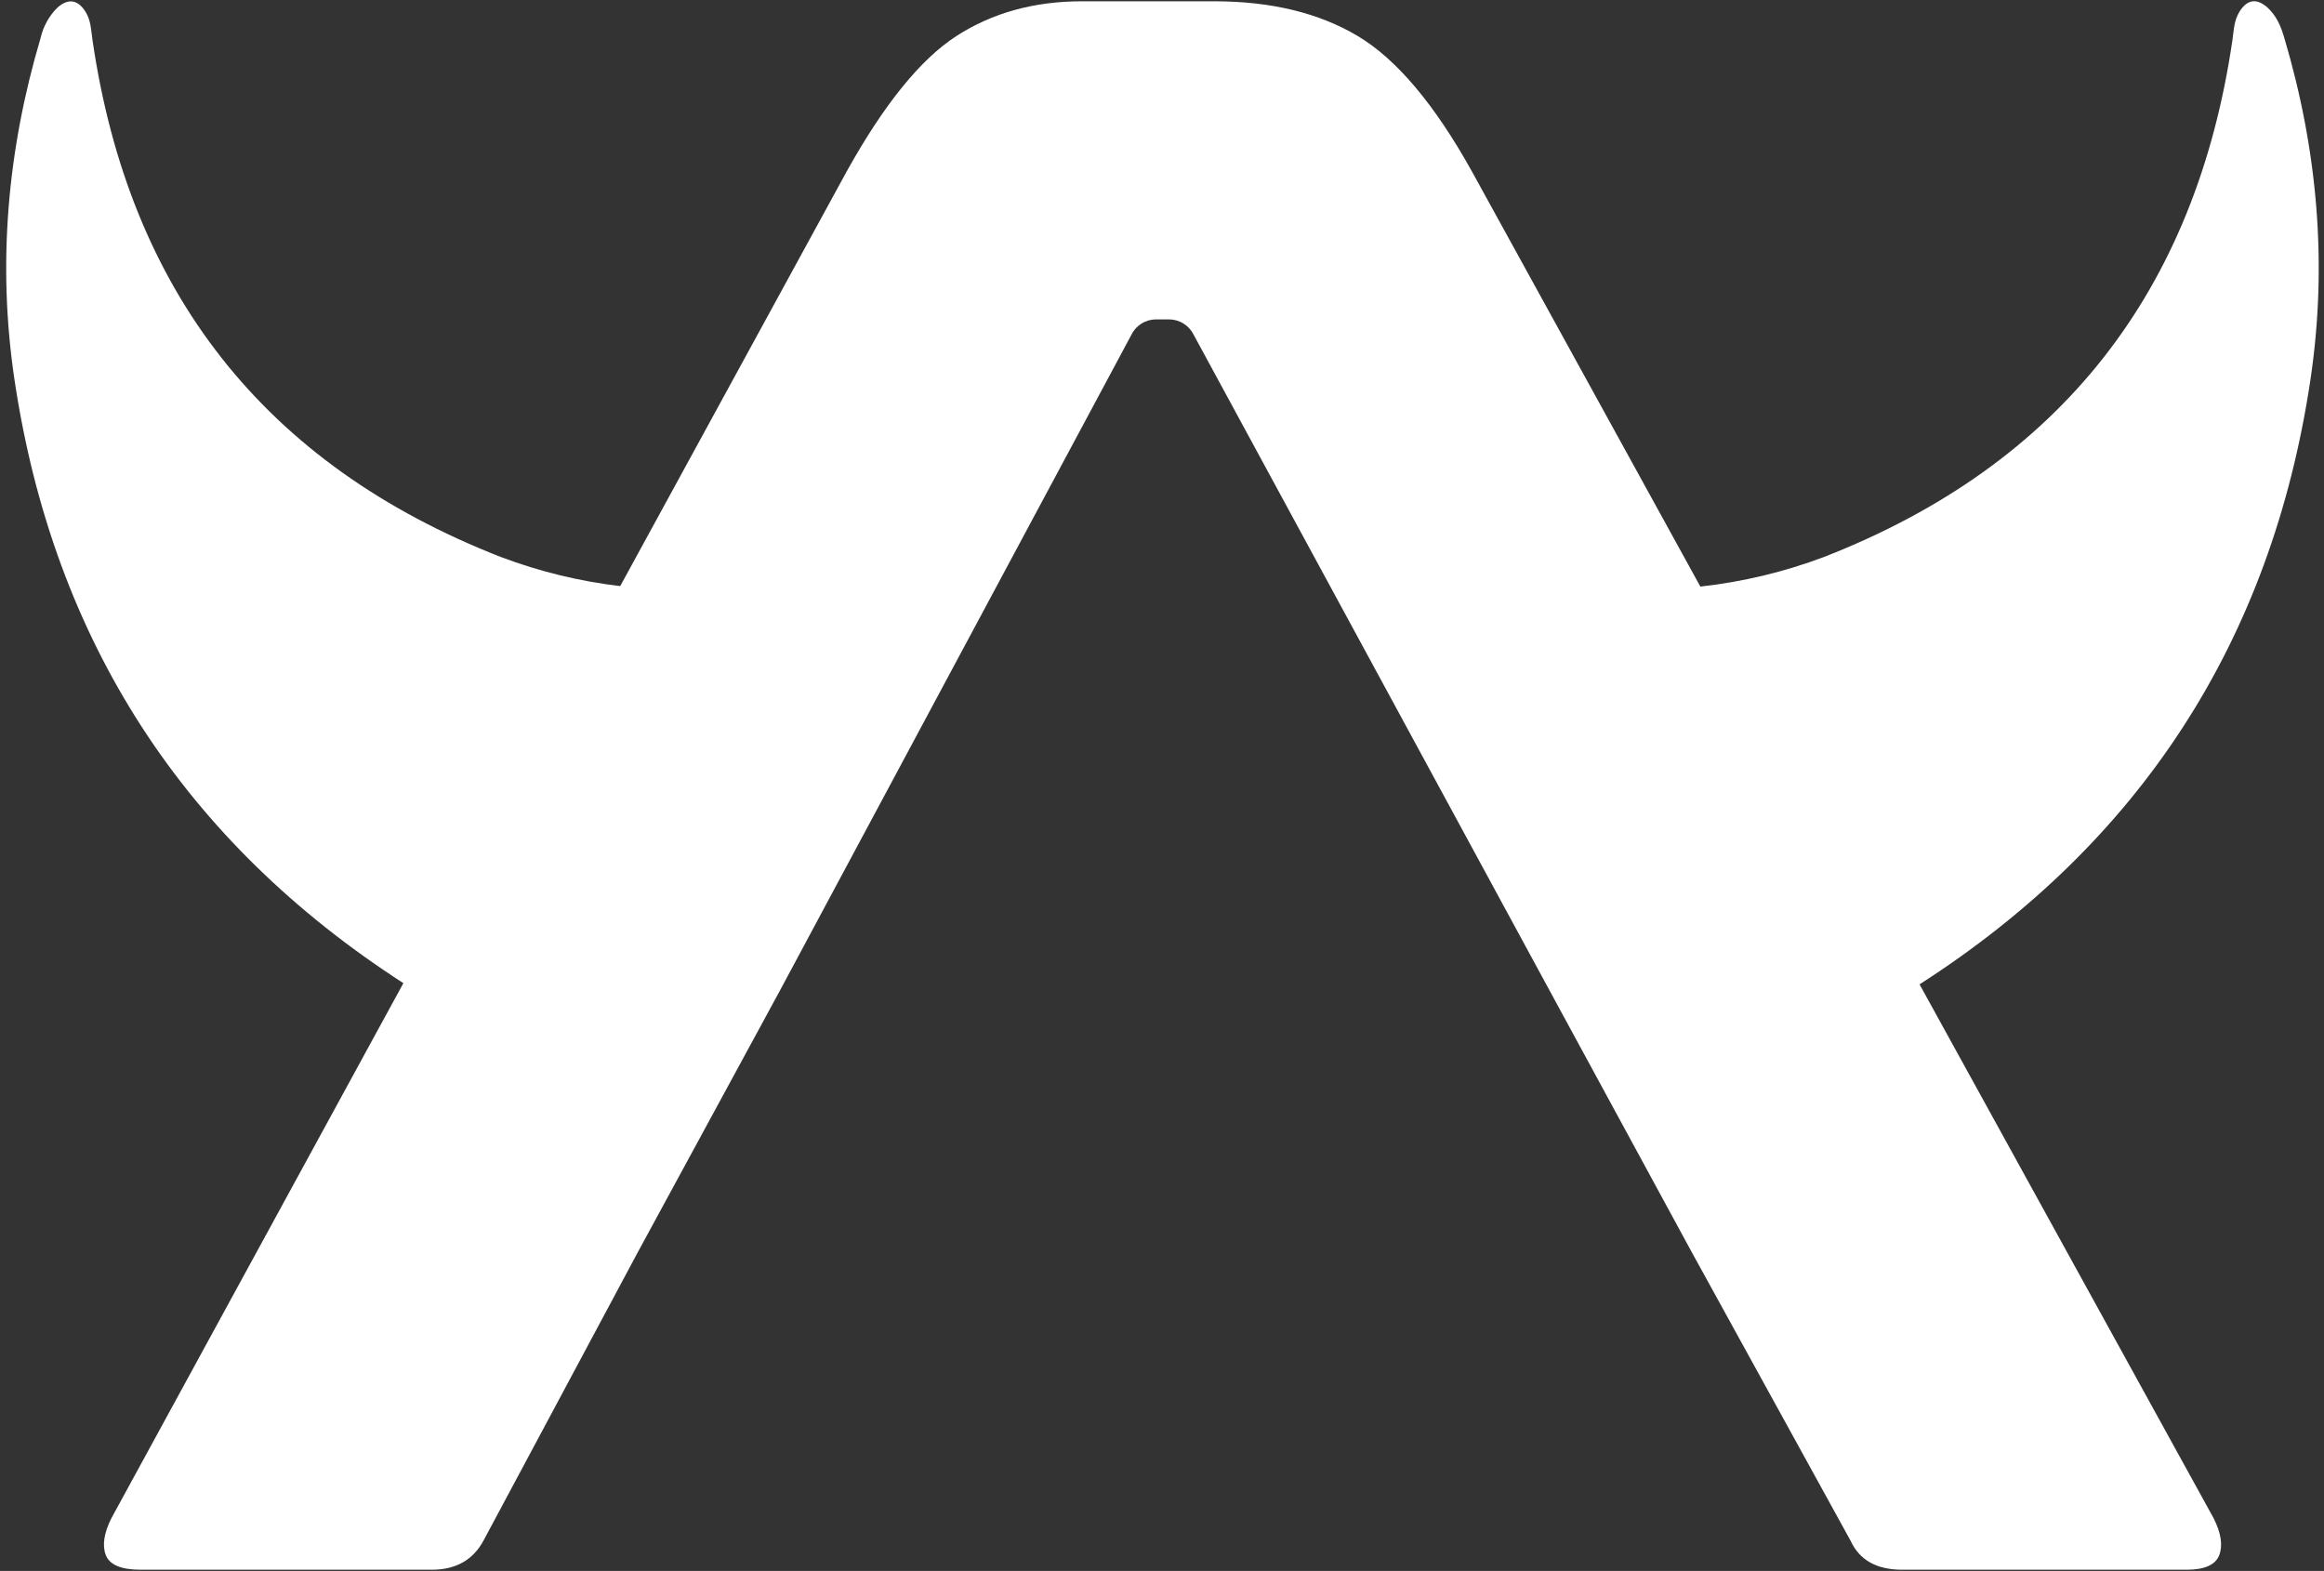 <svg width="179" height="121" viewBox="0 0 179 121" fill="none" xmlns="http://www.w3.org/2000/svg">
<rect x="0" y="0" width="179" height="121" fill="#333333" stroke="none"/>
<path d="M177.952 29.269C179.284 20.369 178.509 11.561 175.945 2.928C175.686 2.044 175.351 1.221 174.638 0.573C173.805 -0.161 173.075 -0.048 172.481 0.914C172.061 1.597 172.054 2.354 171.945 3.102C169.115 22.416 158.728 35.78 140.486 42.902C137.42 44.055 134.222 44.821 130.966 45.181L113.373 13.21C110.495 8.032 107.56 4.552 104.57 2.771C101.58 0.989 97.892 0.099 93.507 0.099H83.335C79.653 0.099 76.431 0.99 73.668 2.774C70.906 4.558 68.086 8.037 65.21 13.213L47.77 45.144C44.629 44.774 41.544 44.022 38.585 42.905C20.343 35.783 9.956 22.43 7.127 3.105C7.017 2.358 7.011 1.586 6.594 0.918C6 -0.034 5.27 -0.147 4.433 0.576C3.781 1.22 3.327 2.037 3.126 2.931C0.563 11.565 -0.212 20.372 1.119 29.272C4.133 49.406 14.22 64.841 31.069 75.726L8.581 116.936C8.004 118.086 7.861 119.038 8.151 119.782C8.441 120.526 9.328 120.905 10.827 120.905H33.267C35.108 120.905 36.432 120.157 37.24 118.663L49.153 96.399L60.028 76.378L87.131 25.808C87.301 25.449 87.57 25.145 87.906 24.931C88.241 24.717 88.631 24.603 89.029 24.6H90.053C90.451 24.603 90.84 24.718 91.175 24.932C91.511 25.145 91.78 25.449 91.951 25.808L119.398 76.378L130.277 96.399L142.531 118.663C143.214 120.157 144.537 120.905 146.501 120.905H168.429C169.794 120.905 170.644 120.533 170.931 119.782C171.218 119.031 171.074 118.076 170.497 116.936L147.849 75.819C164.79 64.936 174.931 49.447 177.952 29.269Z" fill="white"/>
</svg>
